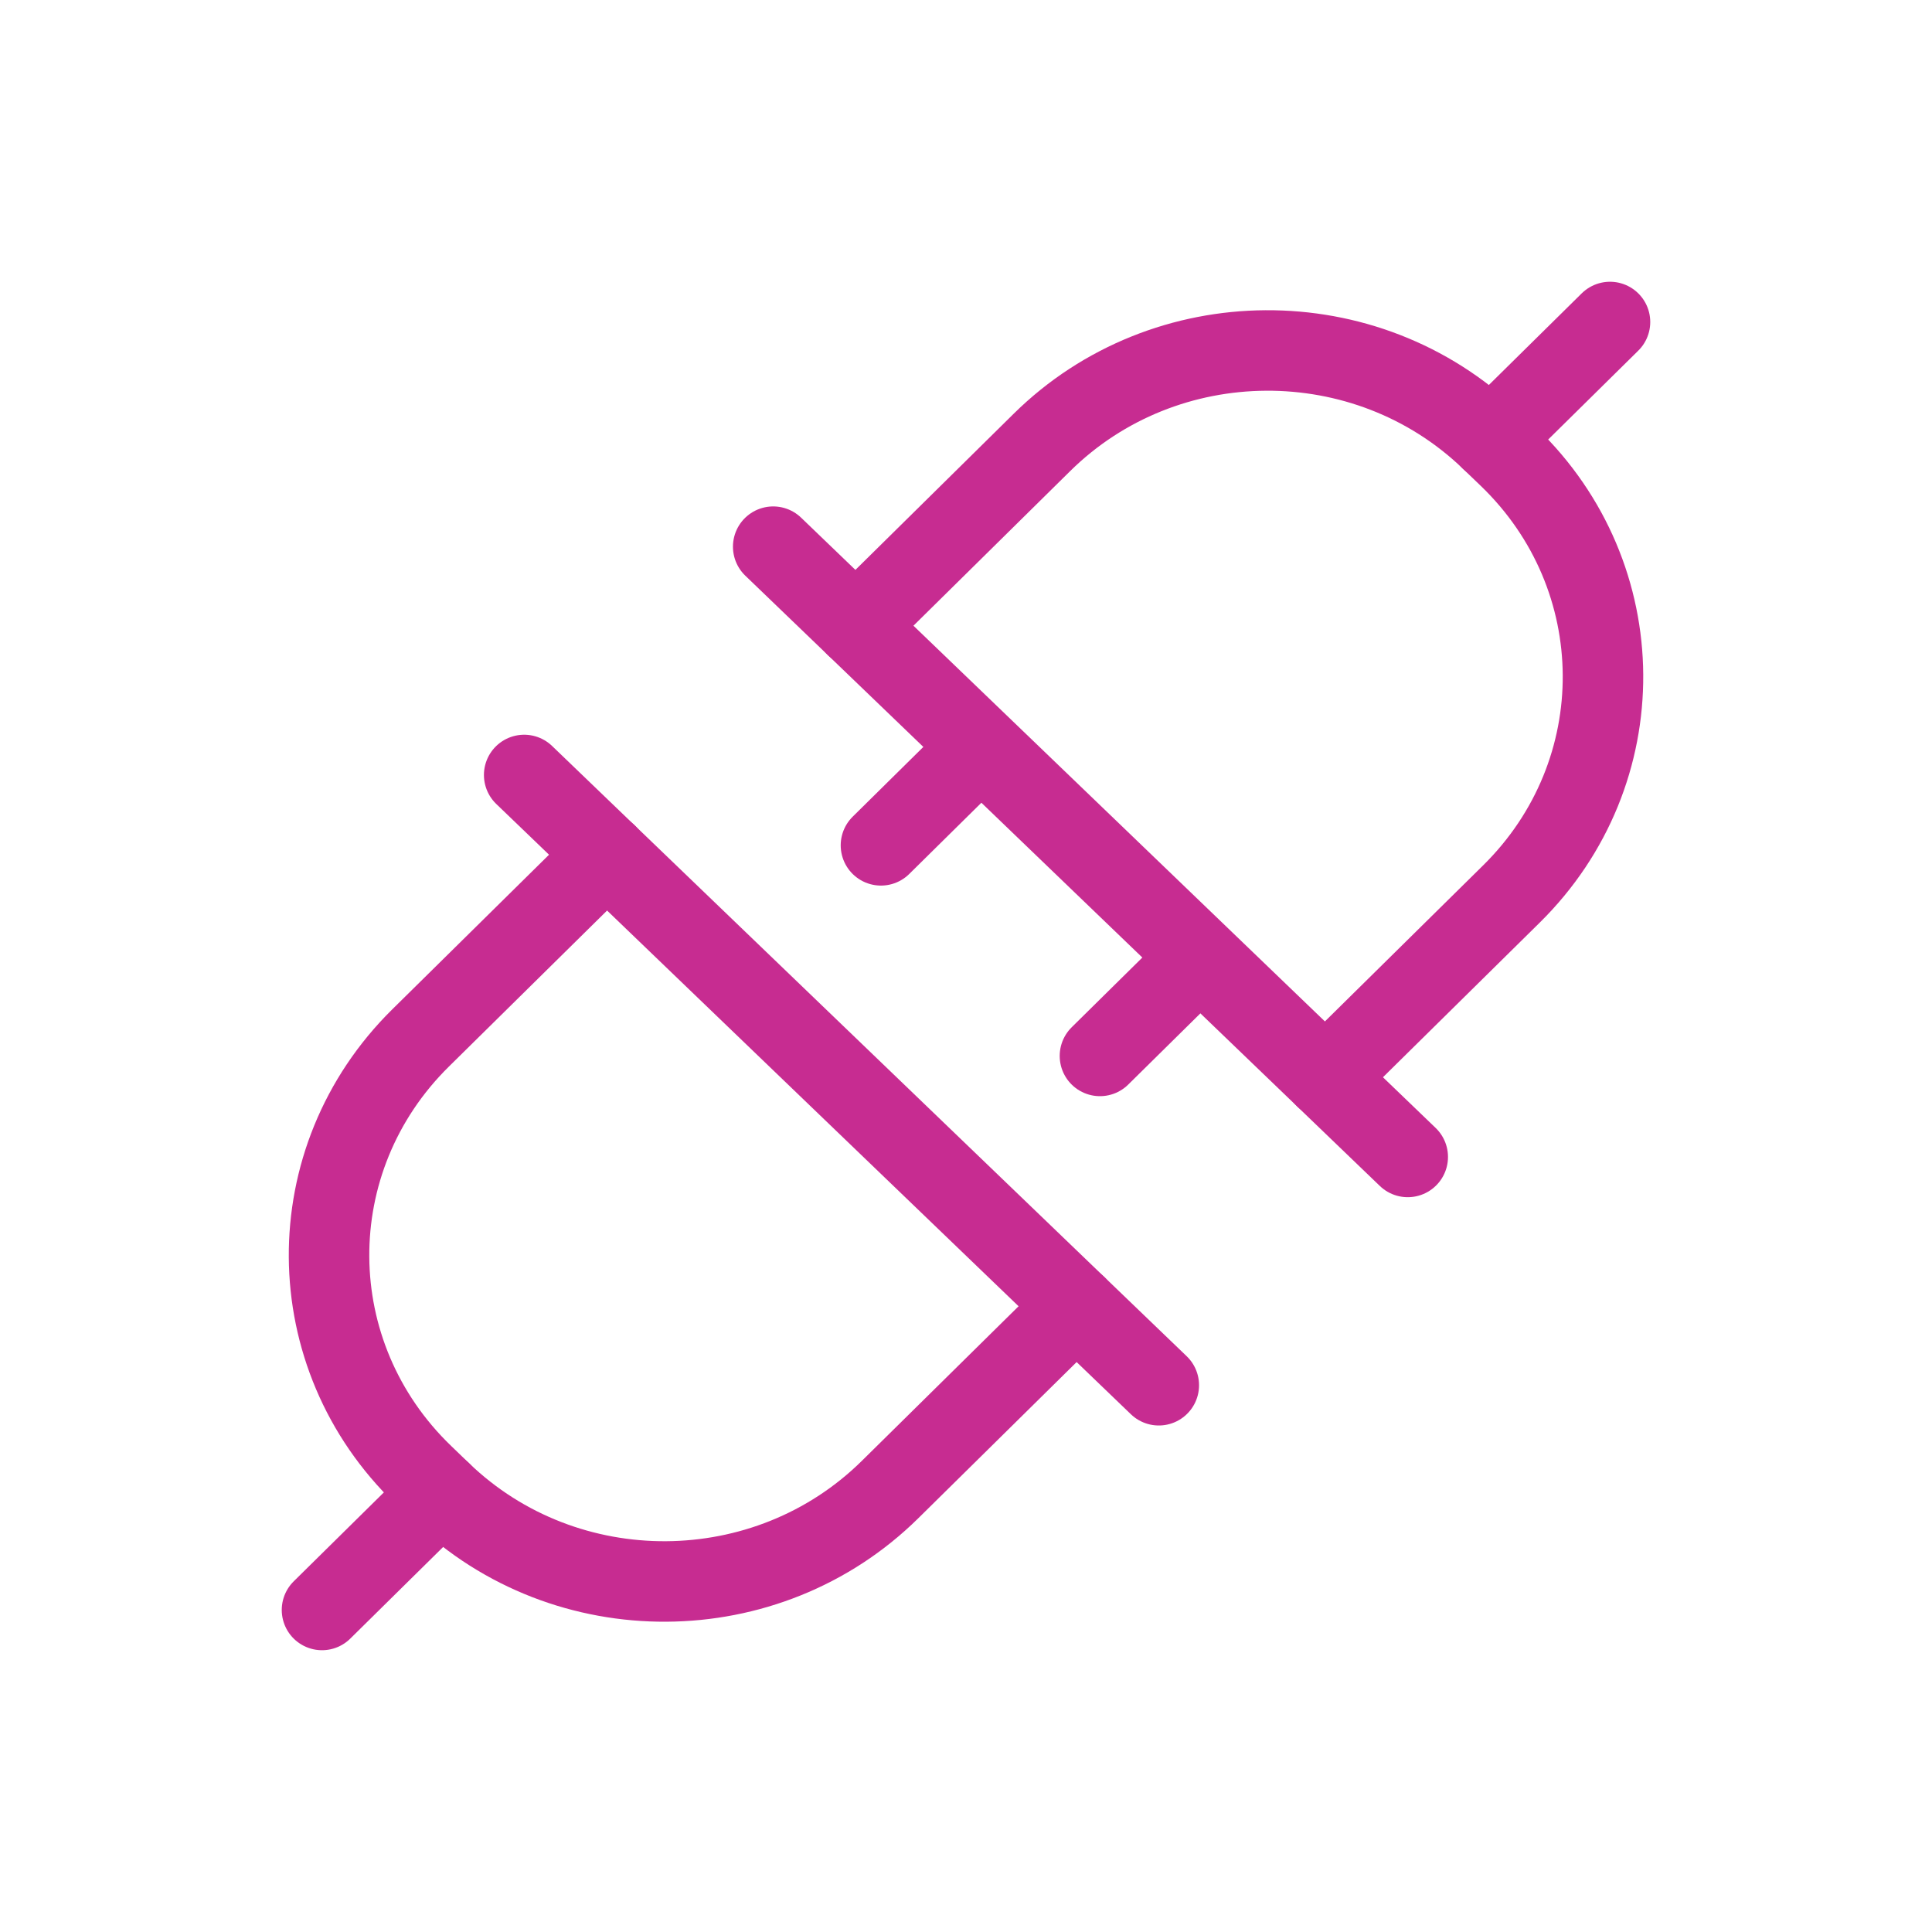 <svg width="48" height="48" viewBox="0 0 48 48" fill="none" xmlns="http://www.w3.org/2000/svg">
<path d="M21.261 15.555L25.886 10.992C28.946 7.973 33.938 7.942 37.037 10.923L37.481 11.349C40.579 14.329 40.612 19.192 37.552 22.21L32.926 26.773" stroke="#C72C91" stroke-width="2" stroke-linecap="round" stroke-linejoin="round"/>
<path d="M19.21 13.582L34.975 28.744" stroke="#C72C91" stroke-width="2" stroke-linecap="round" stroke-linejoin="round"/>
<path d="M29.582 24.01L27.328 26.234" stroke="#C72C91" stroke-width="2" stroke-linecap="round" stroke-linejoin="round"/>
<path d="M24.141 18.777L21.887 21.002" stroke="#C72C91" stroke-width="2" stroke-linecap="round" stroke-linejoin="round"/>
<path d="M37.037 10.923L40 8" stroke="#C72C91" stroke-width="2" stroke-linecap="round" stroke-linejoin="round"/>
<path d="M26.74 32.444L22.114 37.007C19.055 40.026 14.062 40.056 10.963 37.076L10.52 36.649C7.421 33.669 7.389 28.807 10.449 25.788L15.075 21.225" stroke="#C72C91" stroke-width="2" stroke-linecap="round" stroke-linejoin="round"/>
<path d="M28.79 34.416L13.023 19.254" stroke="#C72C91" stroke-width="2" stroke-linecap="round" stroke-linejoin="round"/>
<path d="M10.963 37.076L8 39.999" stroke="#C72C91" stroke-width="2" stroke-linecap="round" stroke-linejoin="round"/>
</svg>
